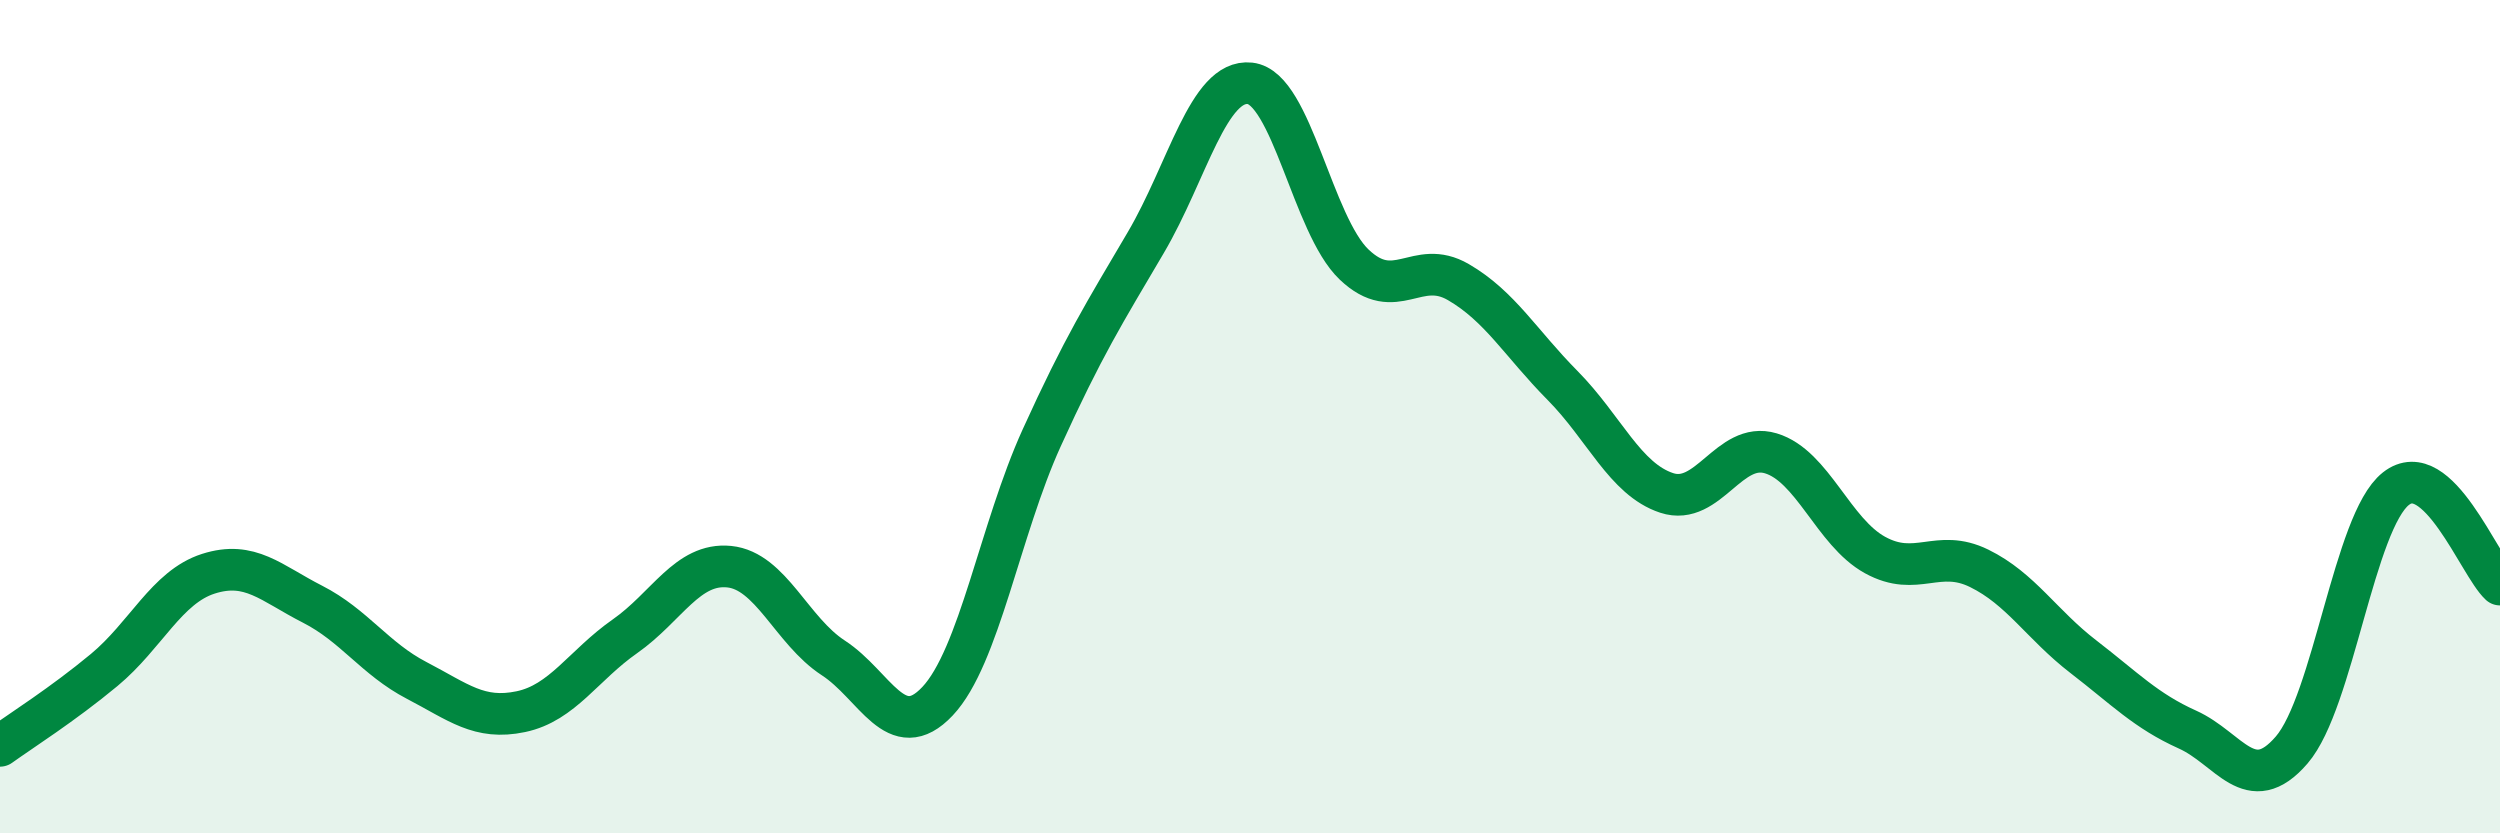 
    <svg width="60" height="20" viewBox="0 0 60 20" xmlns="http://www.w3.org/2000/svg">
      <path
        d="M 0,17.9 C 0.5,17.54 1.5,16.91 2.5,16.08 C 3.5,15.25 4,14.09 5,13.77 C 6,13.45 6.5,13.99 7.5,14.5 C 8.5,15.01 9,15.81 10,16.33 C 11,16.85 11.5,17.29 12.5,17.08 C 13.5,16.87 14,15.97 15,15.27 C 16,14.57 16.5,13.5 17.5,13.6 C 18.5,13.7 19,15.14 20,15.79 C 21,16.44 21.5,17.89 22.5,16.83 C 23.5,15.77 24,12.71 25,10.51 C 26,8.31 26.5,7.52 27.5,5.82 C 28.5,4.12 29,1.89 30,2 C 31,2.11 31.5,5.4 32.5,6.35 C 33.5,7.3 34,6.19 35,6.77 C 36,7.35 36.5,8.24 37.5,9.25 C 38.5,10.26 39,11.5 40,11.83 C 41,12.16 41.5,10.58 42.5,10.88 C 43.5,11.18 44,12.77 45,13.32 C 46,13.87 46.5,13.15 47.5,13.64 C 48.5,14.13 49,14.99 50,15.76 C 51,16.53 51.5,17.06 52.5,17.51 C 53.5,17.96 54,19.16 55,18 C 56,16.84 56.5,12.52 57.5,11.73 C 58.5,10.94 59.5,13.57 60,14.03L60 20L0 20Z"
        fill="#008740"
        opacity="0.1"
        stroke-linecap="round"
        stroke-linejoin="round"
      />
      <path
        d="M 0,17.9 C 0.5,17.54 1.5,16.91 2.5,16.08 C 3.5,15.25 4,14.09 5,13.77 C 6,13.45 6.5,13.99 7.5,14.5 C 8.5,15.01 9,15.81 10,16.33 C 11,16.85 11.5,17.29 12.5,17.08 C 13.5,16.87 14,15.97 15,15.27 C 16,14.57 16.5,13.5 17.5,13.6 C 18.5,13.7 19,15.14 20,15.79 C 21,16.44 21.5,17.89 22.5,16.83 C 23.5,15.77 24,12.71 25,10.51 C 26,8.31 26.5,7.52 27.5,5.82 C 28.5,4.12 29,1.89 30,2 C 31,2.11 31.5,5.4 32.5,6.35 C 33.5,7.3 34,6.19 35,6.77 C 36,7.35 36.5,8.24 37.5,9.25 C 38.5,10.26 39,11.5 40,11.83 C 41,12.16 41.5,10.58 42.5,10.88 C 43.5,11.18 44,12.77 45,13.32 C 46,13.87 46.5,13.15 47.5,13.64 C 48.5,14.13 49,14.99 50,15.76 C 51,16.53 51.5,17.06 52.5,17.51 C 53.5,17.96 54,19.16 55,18 C 56,16.84 56.5,12.52 57.5,11.73 C 58.5,10.94 59.5,13.57 60,14.03"
        stroke="#008740"
        stroke-width="1"
        fill="none"
        stroke-linecap="round"
        stroke-linejoin="round"
      />
    </svg>
  